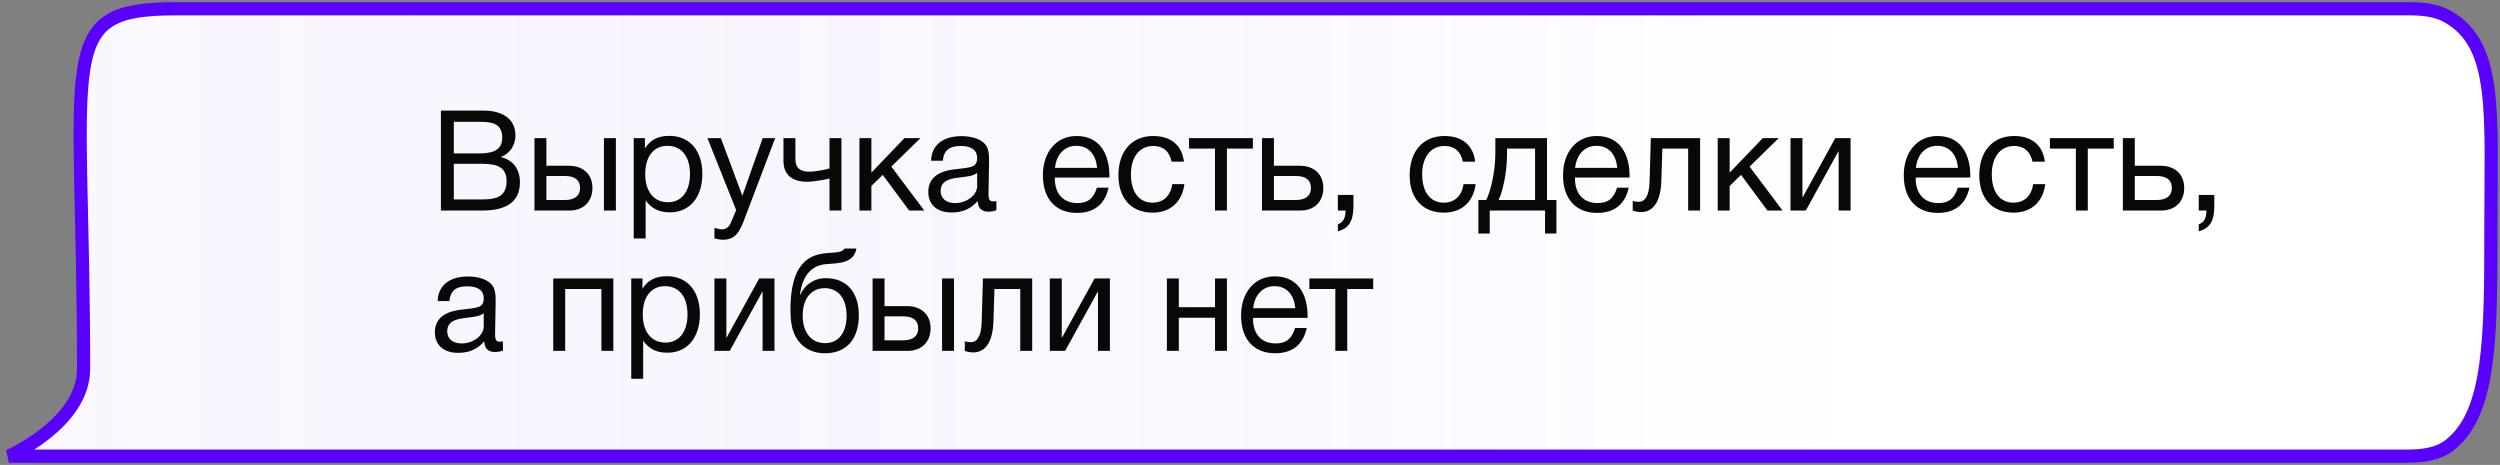 <?xml version="1.0" encoding="UTF-8"?> <svg xmlns="http://www.w3.org/2000/svg" width="285" height="53" viewBox="0 0 285 53" fill="none"><rect x="0" y="0" width="285" height="53" fill="#808080" stroke="none"/><path d="M20.065 1H274.665C276.17 1 277.713 1.145 279.026 1.882C284.778 5.115 283.96 12.96 283.96 25.878V25.878C283.96 38.441 283.96 47.167 279.202 50.79C277.845 51.824 276.064 52 274.358 52H1C1 52 9.529 48.268 9.529 42.049C9.529 5.976 6.017 1 20.065 1Z" fill="white"></path><path d="M20.065 1H274.665C276.17 1 277.713 1.145 279.026 1.882C284.778 5.115 283.96 12.96 283.96 25.878V25.878C283.96 38.441 283.96 47.167 279.202 50.79C277.845 51.824 276.064 52 274.358 52H1C1 52 9.529 48.268 9.529 42.049C9.529 5.976 6.017 1 20.065 1Z" fill="url(#paint0_linear_163_20)" stroke="#5900FF" stroke-width="1.5"></path><path d="M50.264 12.608H55.128C57.016 12.608 58.76 13.36 58.76 15.456C58.76 16.576 58.104 17.536 57.08 17.904C58.488 18.224 59.272 19.28 59.272 20.784C59.272 23.408 57.128 24 54.952 24H50.264V12.608ZM51.736 13.888V17.488H54.44C55.72 17.488 57.256 17.392 57.256 15.68C57.256 13.968 55.928 13.888 54.584 13.888H51.736ZM51.736 18.672V22.736H54.744C56.264 22.736 57.752 22.64 57.752 20.64C57.752 18.656 56.008 18.672 54.488 18.672H51.736ZM68.849 15.744H70.209V24H68.849V15.744ZM67.537 21.424C67.537 22.976 66.529 24 64.913 24H60.929V15.744H62.289V18.896H64.849C66.465 18.896 67.537 19.856 67.537 21.424ZM64.417 20.064H62.289V22.8H64.417C65.537 22.8 66.129 22.304 66.129 21.424C66.129 20.544 65.553 20.064 64.417 20.064ZM73.523 15.744V16.912C74.163 15.888 75.091 15.488 76.307 15.488C78.611 15.488 80.067 17.152 80.067 19.824C80.067 22.496 78.627 24.208 76.371 24.208C75.155 24.208 74.307 23.808 73.603 22.848V27.184H72.243V15.744H73.523ZM76.099 16.624C74.515 16.624 73.555 17.84 73.555 19.84C73.555 21.84 74.547 23.056 76.147 23.056C77.699 23.056 78.659 21.824 78.659 19.84C78.659 17.84 77.699 16.624 76.099 16.624ZM88.372 15.744L84.836 25.056C84.388 26.224 83.924 27.328 82.452 27.328C82.1 27.328 81.78 27.264 81.444 27.184V25.968C81.876 26.096 82.084 26.144 82.324 26.144C82.772 26.144 83.124 25.84 83.284 25.456L83.924 23.952L80.644 15.744H82.18L84.628 22.32L86.948 15.744H88.372ZM95.924 24H94.564V20.352C94.276 20.432 92.836 20.72 92.004 20.72C90.356 20.72 89.316 19.952 89.316 18.352V15.744H90.676V18.128C90.676 19.184 91.252 19.568 92.26 19.568C93.06 19.568 94.26 19.296 94.564 19.2V15.744H95.924V24ZM105.369 24H103.641L100.633 19.936L99.337 21.2V24H97.977V15.744H99.337V19.68L103.113 15.744H104.937L101.609 18.992L105.369 24ZM113.586 22.912V23.968C113.298 24.08 112.962 24.128 112.658 24.128C111.89 24.128 111.474 23.696 111.458 22.912C110.642 23.824 109.746 24.224 108.466 24.224C106.834 24.224 105.826 23.328 105.826 21.888C105.826 20.416 106.802 19.552 108.754 19.312C110.722 19.072 111.394 19.12 111.394 18C111.394 17.12 110.738 16.64 109.522 16.64C108.258 16.64 107.602 17.104 107.474 18.32H106.146C106.194 16.56 107.474 15.52 109.602 15.52C110.706 15.52 111.65 15.808 112.194 16.32C112.77 16.88 112.754 17.728 112.754 18.464C112.754 19.696 112.69 20.912 112.69 22.144C112.69 22.752 112.834 22.96 113.25 22.96C113.378 22.96 113.442 22.944 113.586 22.912ZM111.394 19.712C110.882 20.096 110.178 20.128 109.57 20.208C108.578 20.336 107.234 20.448 107.234 21.776C107.234 22.624 107.858 23.152 108.882 23.152C110.162 23.152 111.394 22.272 111.394 21.216V19.712ZM126.377 21.392C125.961 23.296 124.729 24.272 122.777 24.272C120.345 24.272 118.889 22.672 118.889 19.984C118.889 17.312 120.441 15.504 122.729 15.504C125.449 15.504 126.473 17.664 126.473 20.048V20.24H120.265L120.249 20.336C120.249 22.096 121.225 23.152 122.825 23.152C124.009 23.152 124.665 22.64 125.049 21.392H126.377ZM125.065 19.136C124.937 17.568 124.057 16.624 122.697 16.624C121.369 16.624 120.441 17.584 120.265 19.136H125.065ZM135.019 20.992C134.779 22.96 133.467 24.24 131.419 24.24C128.859 24.24 127.499 22.496 127.499 19.984C127.499 17.232 129.035 15.504 131.467 15.504C133.483 15.504 134.747 16.56 134.971 18.432H133.563C133.323 17.264 132.603 16.64 131.483 16.64C129.915 16.64 128.923 17.888 128.923 19.872C128.923 21.888 129.851 23.104 131.387 23.104C132.619 23.104 133.435 22.352 133.643 20.992H135.019ZM142.828 16.944H139.868V24H138.508V16.944H135.548V15.744H142.828V16.944ZM150.859 21.424C150.859 22.976 149.851 24 148.235 24H143.867V15.744H145.227V18.896H148.171C149.787 18.896 150.859 19.856 150.859 21.424ZM147.739 20.064H145.227V22.8H147.739C148.859 22.8 149.451 22.304 149.451 21.424C149.451 20.544 148.875 20.064 147.739 20.064ZM154.292 22.224V23.312C154.292 24.736 154.1 25.952 152.516 26.368V25.568C153.124 25.36 153.38 24.88 153.396 24H152.516V22.224H154.292ZM168.222 20.992C167.982 22.96 166.67 24.24 164.622 24.24C162.062 24.24 160.702 22.496 160.702 19.984C160.702 17.232 162.238 15.504 164.67 15.504C166.686 15.504 167.95 16.56 168.174 18.432H166.766C166.526 17.264 165.806 16.64 164.686 16.64C163.118 16.64 162.126 17.888 162.126 19.872C162.126 21.888 163.054 23.104 164.59 23.104C165.822 23.104 166.638 22.352 166.846 20.992H168.222ZM177.43 26.624H176.134V24H169.83V26.624H168.534V22.8H169.43C169.91 21.888 170.47 19.584 170.47 17.504V15.744H176.358V22.8H177.43V26.624ZM174.998 22.8V16.944H171.798V17.632C171.798 19.696 171.286 21.92 170.838 22.8H174.998ZM185.674 21.392C185.258 23.296 184.026 24.272 182.074 24.272C179.642 24.272 178.186 22.672 178.186 19.984C178.186 17.312 179.738 15.504 182.026 15.504C184.746 15.504 185.77 17.664 185.77 20.048V20.24H179.562L179.546 20.336C179.546 22.096 180.522 23.152 182.122 23.152C183.306 23.152 183.962 22.64 184.346 21.392H185.674ZM184.362 19.136C184.234 17.568 183.354 16.624 181.994 16.624C180.666 16.624 179.738 17.584 179.562 19.136H184.362ZM193.81 15.744V24H192.45V16.944H189.506L189.394 20.592C189.314 23.296 188.258 24.176 187.106 24.176C186.706 24.176 186.306 24.08 186.13 24V22.896C186.306 22.992 186.674 23.008 186.85 23.008C187.394 23.008 188.002 22.528 188.05 20.736L188.194 15.744H193.81ZM203.213 24H201.485L198.477 19.936L197.181 21.2V24H195.821V15.744H197.181V19.68L200.957 15.744H202.781L199.453 18.992L203.213 24ZM205.862 24H204.118V15.744H205.478V22.48H205.51L209.222 15.744H210.966V24H209.606V17.264H209.574L205.862 24ZM224.517 21.392C224.102 23.296 222.87 24.272 220.918 24.272C218.486 24.272 217.03 22.672 217.03 19.984C217.03 17.312 218.582 15.504 220.87 15.504C223.59 15.504 224.614 17.664 224.614 20.048V20.24H218.406L218.39 20.336C218.39 22.096 219.366 23.152 220.966 23.152C222.15 23.152 222.806 22.64 223.19 21.392H224.517ZM223.206 19.136C223.078 17.568 222.198 16.624 220.838 16.624C219.51 16.624 218.582 17.584 218.406 19.136H223.206ZM233.159 20.992C232.919 22.96 231.607 24.24 229.559 24.24C226.999 24.24 225.639 22.496 225.639 19.984C225.639 17.232 227.175 15.504 229.607 15.504C231.623 15.504 232.887 16.56 233.111 18.432H231.703C231.463 17.264 230.743 16.64 229.623 16.64C228.055 16.64 227.063 17.888 227.063 19.872C227.063 21.888 227.991 23.104 229.527 23.104C230.759 23.104 231.575 22.352 231.783 20.992H233.159ZM240.969 16.944H238.009V24H236.649V16.944H233.689V15.744H240.969V16.944ZM248.999 21.424C248.999 22.976 247.991 24 246.375 24H242.007V15.744H243.367V18.896H246.311C247.927 18.896 248.999 19.856 248.999 21.424ZM245.879 20.064H243.367V22.8H245.879C246.999 22.8 247.591 22.304 247.591 21.424C247.591 20.544 247.015 20.064 245.879 20.064ZM252.432 22.224V23.312C252.432 24.736 252.24 25.952 250.656 26.368V25.568C251.264 25.36 251.52 24.88 251.536 24H250.656V22.224H252.432ZM57.336 38.912V39.968C57.048 40.08 56.712 40.128 56.408 40.128C55.64 40.128 55.224 39.696 55.208 38.912C54.392 39.824 53.496 40.224 52.216 40.224C50.584 40.224 49.576 39.328 49.576 37.888C49.576 36.416 50.552 35.552 52.504 35.312C54.472 35.072 55.144 35.12 55.144 34C55.144 33.12 54.488 32.64 53.272 32.64C52.008 32.64 51.352 33.104 51.224 34.32H49.896C49.944 32.56 51.224 31.52 53.352 31.52C54.456 31.52 55.4 31.808 55.944 32.32C56.52 32.88 56.504 33.728 56.504 34.464C56.504 35.696 56.44 36.912 56.44 38.144C56.44 38.752 56.584 38.96 57 38.96C57.128 38.96 57.192 38.944 57.336 38.912ZM55.144 35.712C54.632 36.096 53.928 36.128 53.32 36.208C52.328 36.336 50.984 36.448 50.984 37.776C50.984 38.624 51.608 39.152 52.632 39.152C53.912 39.152 55.144 38.272 55.144 37.216V35.712ZM64.431 40H63.071V31.744H69.919V40H68.559V32.944H64.431V40ZM73.242 31.744V32.912C73.882 31.888 74.809 31.488 76.025 31.488C78.329 31.488 79.785 33.152 79.785 35.824C79.785 38.496 78.346 40.208 76.09 40.208C74.874 40.208 74.025 39.808 73.322 38.848V43.184H71.962V31.744H73.242ZM75.817 32.624C74.234 32.624 73.273 33.84 73.273 35.84C73.273 37.84 74.266 39.056 75.865 39.056C77.418 39.056 78.377 37.824 78.377 35.84C78.377 33.84 77.418 32.624 75.817 32.624ZM83.19 40H81.446V31.744H82.806V38.48H82.838L86.55 31.744H88.294V40H86.934V33.264H86.902L83.19 40ZM91.105 30.592C91.841 29.456 92.8 28.96 94.368 28.848C95.409 28.768 96.049 28.752 96.272 28.336H97.632C97.329 30.032 95.617 30 94.177 30.112C92.368 30.24 91.441 31.632 91.201 33.584H91.249C91.713 32.496 92.769 31.712 94.144 31.712C96.465 31.712 97.904 33.248 97.904 35.936C97.904 38.688 96.481 40.272 94.032 40.272C92.097 40.272 90.544 39.104 90.209 36.832C90.144 36.384 90.112 35.872 90.112 35.328C90.112 33.744 90.305 31.824 91.105 30.592ZM91.504 35.984C91.504 37.84 92.448 39.12 94.049 39.12C95.569 39.12 96.513 37.968 96.513 35.968C96.513 34.032 95.552 32.848 94.016 32.848C92.481 32.848 91.504 34.048 91.504 35.984ZM107.396 31.744H108.756V40H107.396V31.744ZM106.084 37.424C106.084 38.976 105.076 40 103.46 40H99.476V31.744H100.836V34.896H103.396C105.012 34.896 106.084 35.856 106.084 37.424ZM102.964 36.064H100.836V38.8H102.964C104.084 38.8 104.676 38.304 104.676 37.424C104.676 36.544 104.1 36.064 102.964 36.064ZM117.67 31.744V40H116.31V32.944H113.366L113.254 36.592C113.174 39.296 112.118 40.176 110.966 40.176C110.566 40.176 110.166 40.08 109.99 40V38.896C110.166 38.992 110.534 39.008 110.71 39.008C111.254 39.008 111.862 38.528 111.91 36.736L112.054 31.744H117.67ZM121.424 40H119.68V31.744H121.04V38.48H121.072L124.784 31.744H126.528V40H125.168V33.264H125.136L121.424 40ZM134.384 40H133.024V31.744H134.384V35.024H138.512V31.744H139.872V40H138.512V36.224H134.384V40ZM148.971 37.392C148.555 39.296 147.323 40.272 145.371 40.272C142.939 40.272 141.483 38.672 141.483 35.984C141.483 33.312 143.035 31.504 145.323 31.504C148.043 31.504 149.067 33.664 149.067 36.048V36.24H142.859L142.843 36.336C142.843 38.096 143.819 39.152 145.419 39.152C146.603 39.152 147.259 38.64 147.643 37.392H148.971ZM147.659 35.136C147.531 33.568 146.651 32.624 145.291 32.624C143.963 32.624 143.035 33.584 142.859 35.136H147.659ZM156.547 32.944H153.587V40H152.227V32.944H149.267V31.744H156.547V32.944Z" fill="#080808"></path><defs><linearGradient id="paint0_linear_163_20" x1="284" y1="26.5" x2="1" y2="26.5" gradientUnits="userSpaceOnUse"><stop offset="0.25" stop-color="white" stop-opacity="0.1"></stop><stop offset="1" stop-color="#5900FF" stop-opacity="0.03"></stop></linearGradient></defs></svg> 